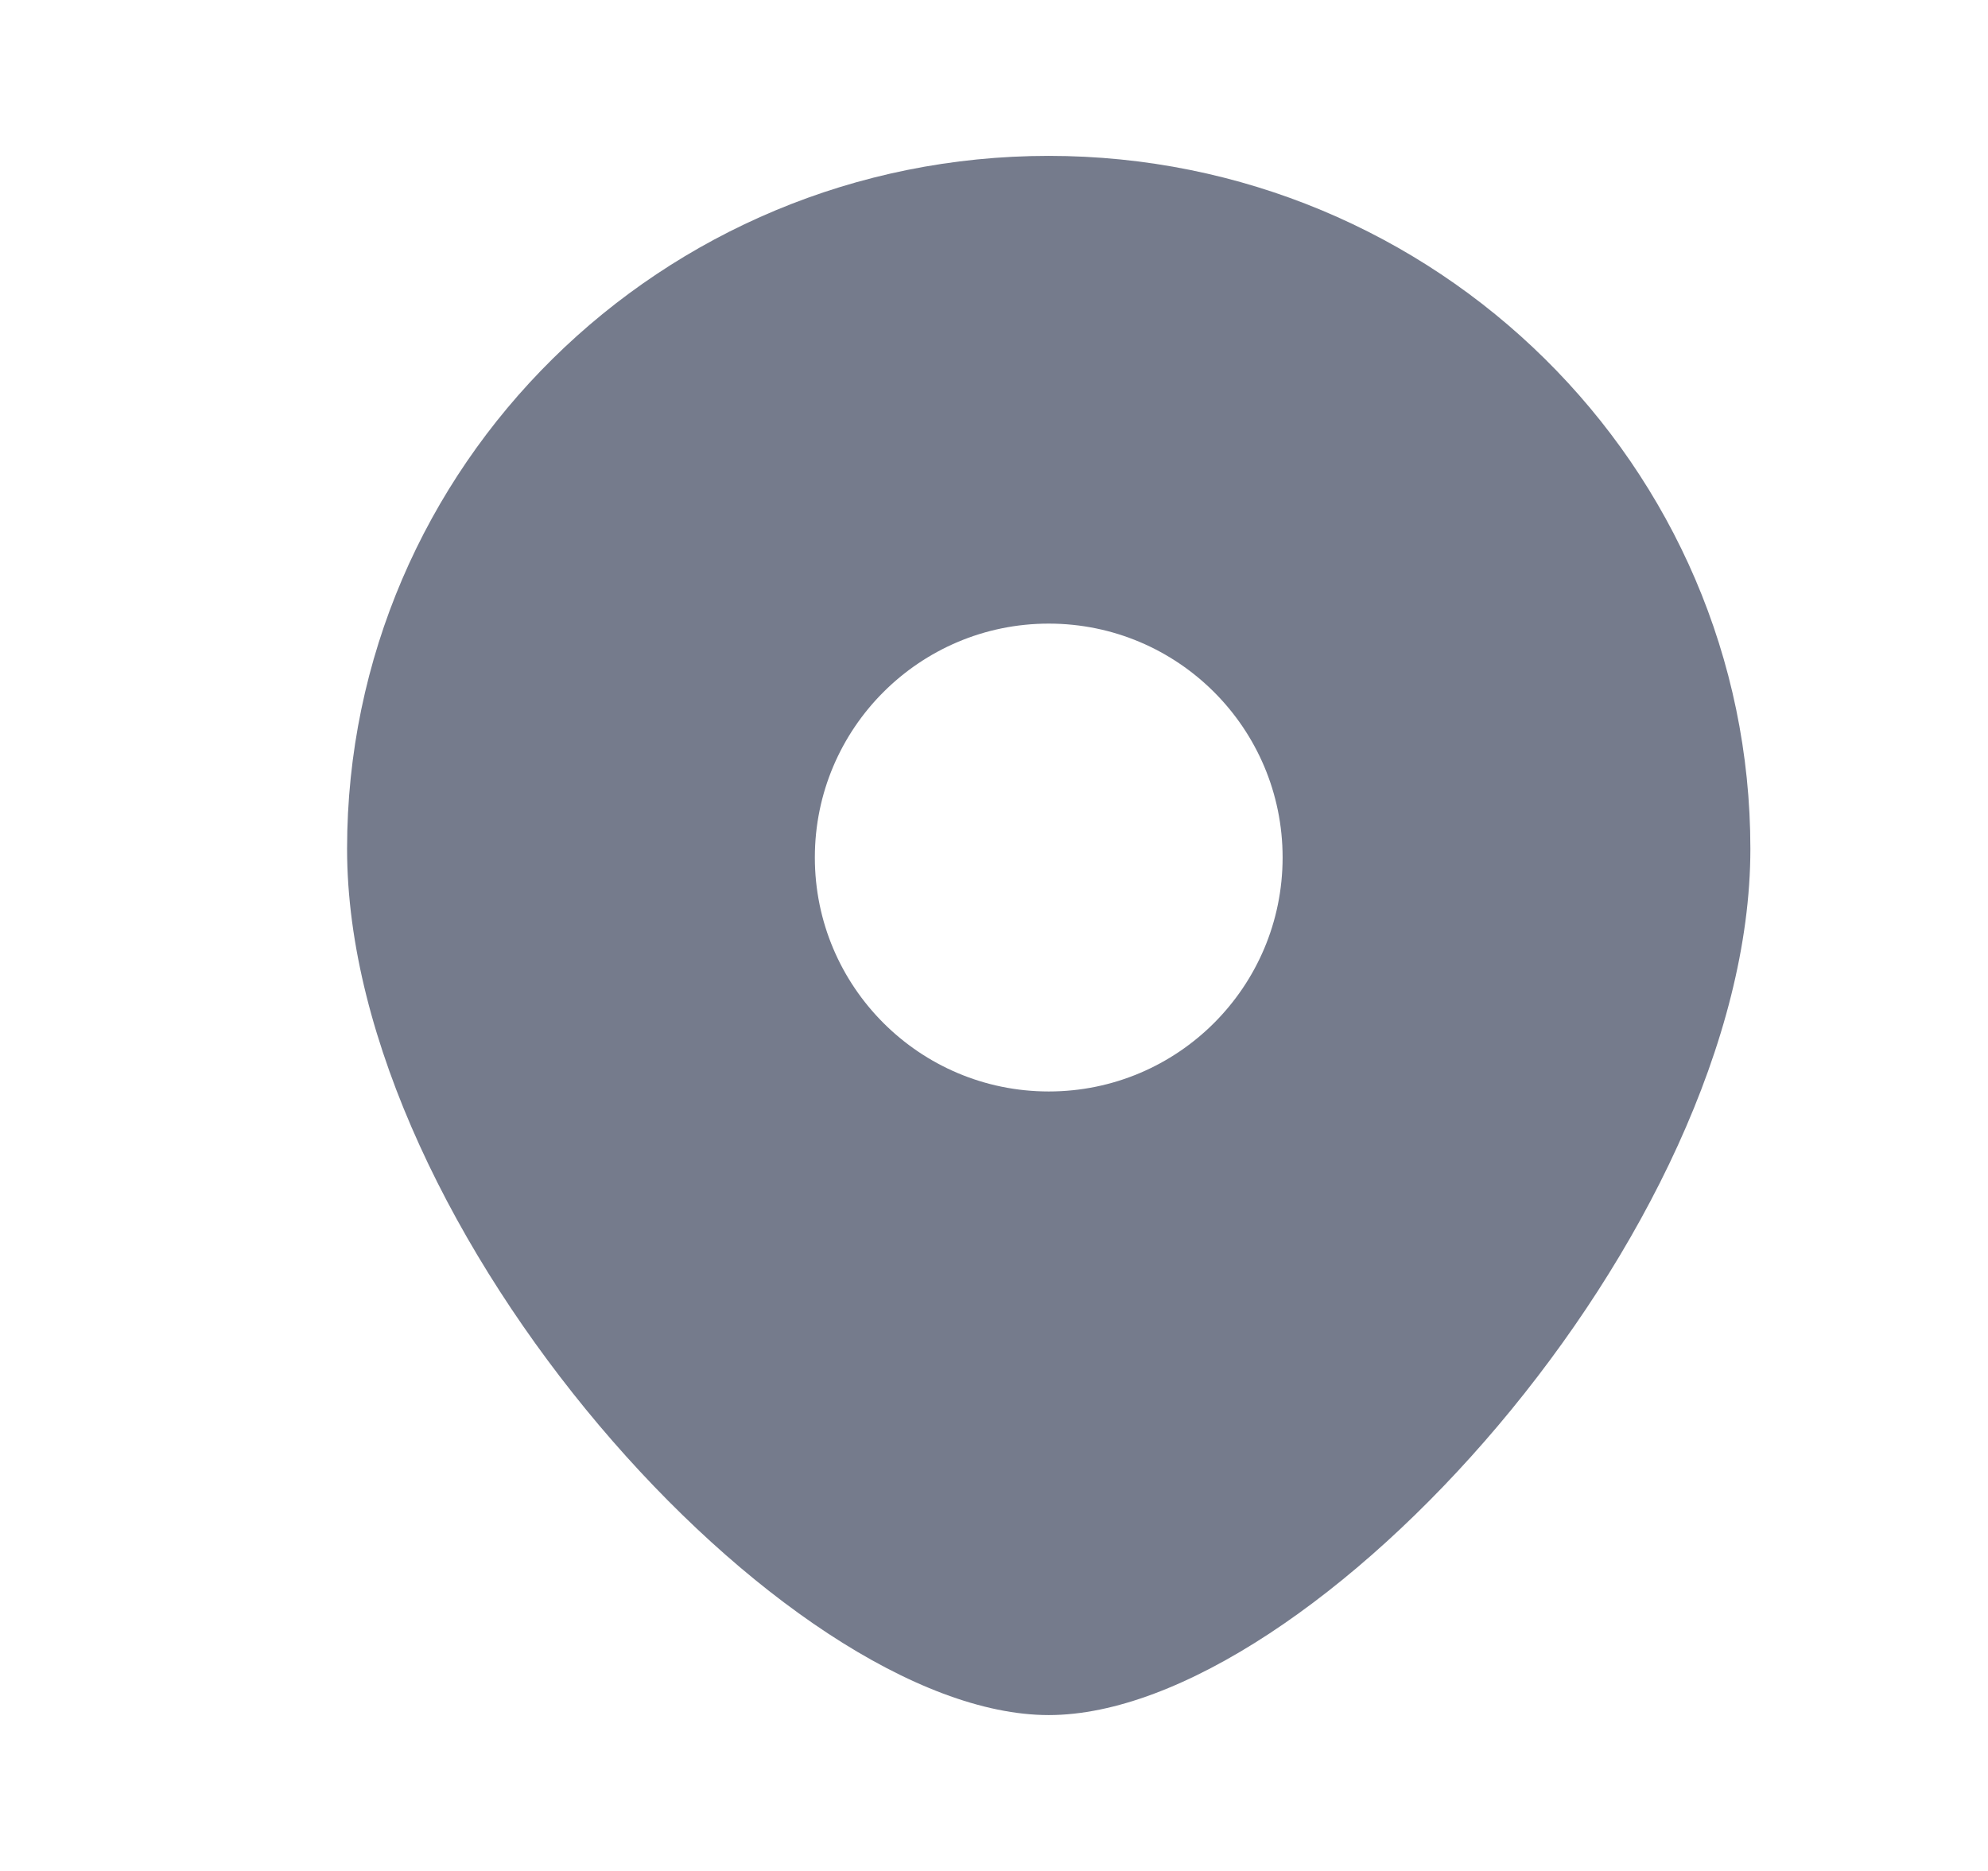 <svg width="17" height="16" viewBox="0 0 17 16" fill="none" xmlns="http://www.w3.org/2000/svg">
<path fill-rule="evenodd" clip-rule="evenodd" d="M8.968 14.667C11.218 14.667 14.968 10.532 14.968 7.259C14.968 3.987 12.282 1.333 8.968 1.333C5.654 1.333 2.968 3.987 2.968 7.259C2.968 10.532 6.718 14.667 8.968 14.667ZM8.968 9.334C10.073 9.334 10.968 8.438 10.968 7.333C10.968 6.229 10.073 5.333 8.968 5.333C7.864 5.333 6.968 6.229 6.968 7.333C6.968 8.438 7.864 9.334 8.968 9.334Z" fill="#757B8C"/>
</svg>
